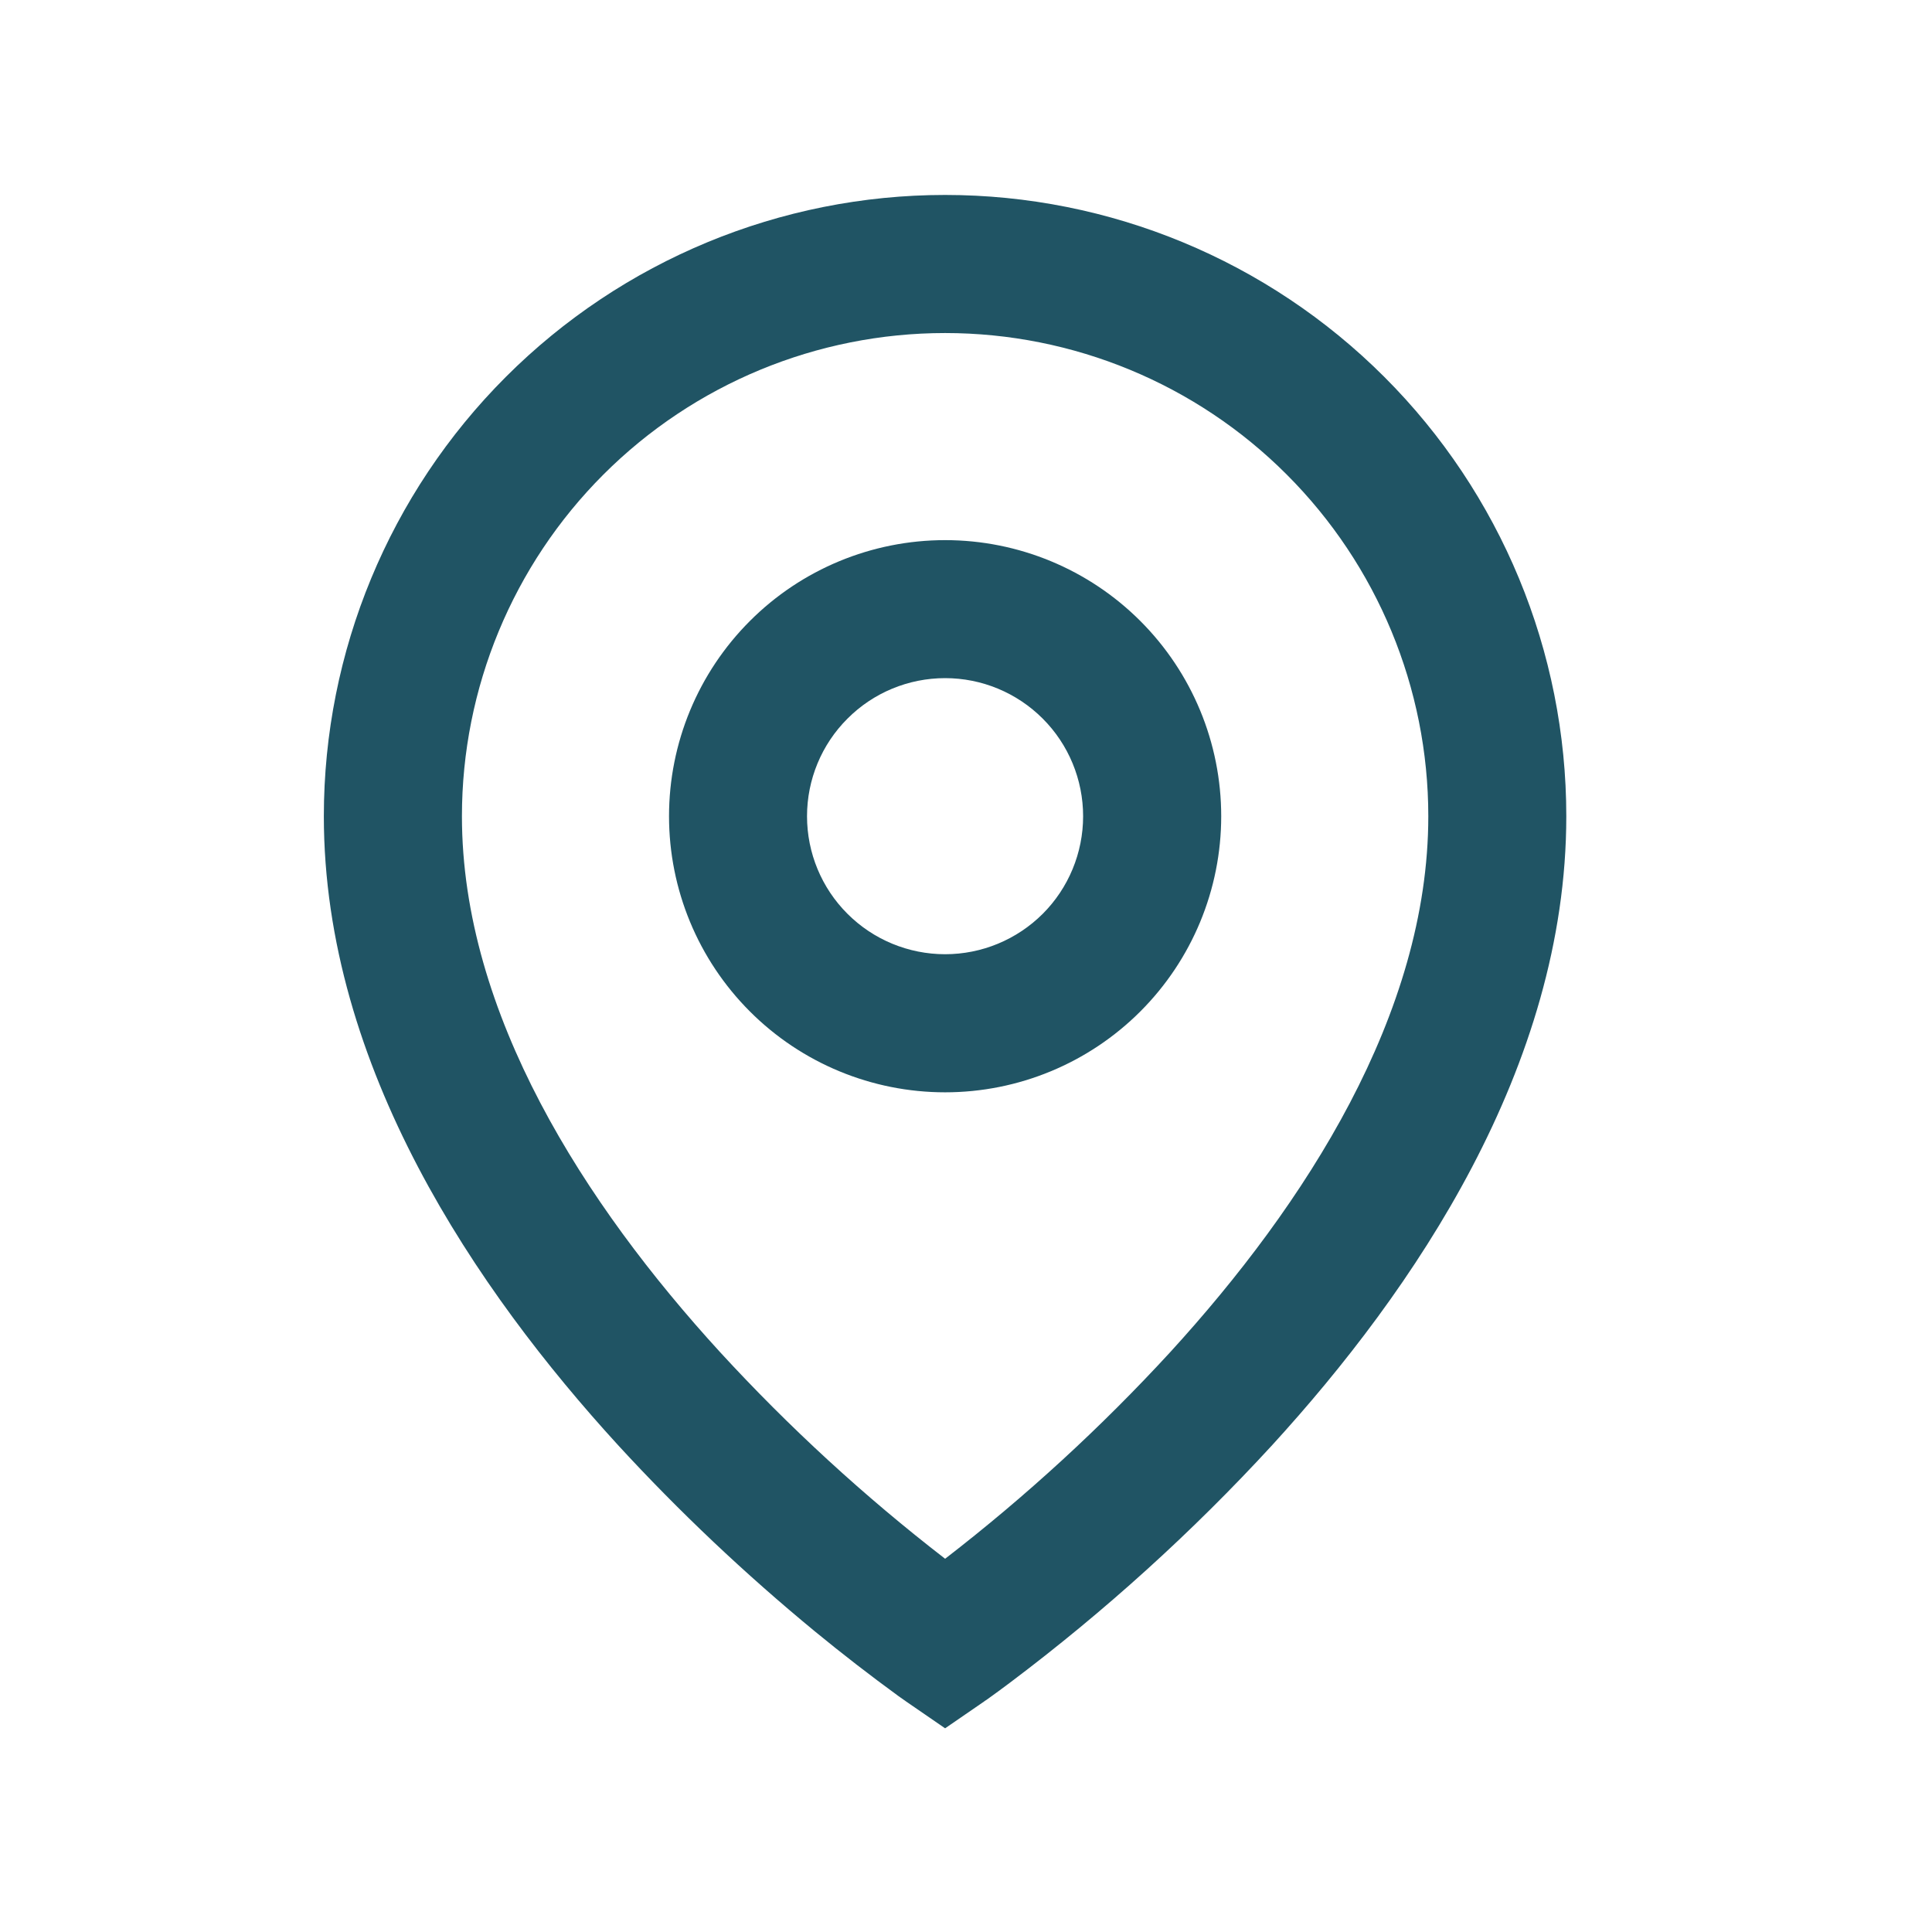 <svg width="21" height="21" viewBox="0 0 21 21" fill="none" xmlns="http://www.w3.org/2000/svg">
<path d="M10.273 3.62C8.88 3.62 7.544 4.173 6.559 5.158C5.574 6.143 5.021 7.479 5.021 8.872C5.021 11.019 6.358 13.091 7.825 14.695C8.576 15.513 9.395 16.265 10.273 16.943C11.151 16.265 11.969 15.514 12.72 14.697C14.188 13.091 15.525 11.02 15.525 8.872C15.525 7.479 14.971 6.143 13.986 5.158C13.002 4.173 11.666 3.62 10.273 3.62ZM10.273 18.786L9.847 18.493L9.845 18.492L9.841 18.488L9.826 18.478L9.769 18.438C9.459 18.212 9.155 17.977 8.858 17.733C8.099 17.108 7.383 16.432 6.718 15.708C5.184 14.031 3.52 11.601 3.52 8.872C3.52 7.081 4.232 5.363 5.498 4.097C6.764 2.831 8.482 2.119 10.273 2.119C12.064 2.119 13.781 2.831 15.047 4.097C16.314 5.363 17.025 7.081 17.025 8.872C17.025 11.601 15.361 14.031 13.828 15.708C12.959 16.654 12.005 17.517 10.979 18.289C10.894 18.353 10.808 18.416 10.721 18.478L10.705 18.488L10.7 18.492L10.699 18.493L10.273 18.786ZM10.273 7.371C9.875 7.371 9.493 7.529 9.212 7.811C8.93 8.092 8.772 8.474 8.772 8.872C8.772 9.27 8.93 9.652 9.212 9.933C9.493 10.214 9.875 10.372 10.273 10.372C10.671 10.372 11.052 10.214 11.334 9.933C11.615 9.652 11.773 9.27 11.773 8.872C11.773 8.474 11.615 8.092 11.334 7.811C11.052 7.529 10.671 7.371 10.273 7.371ZM7.272 8.872C7.272 8.076 7.588 7.313 8.151 6.75C8.713 6.187 9.477 5.871 10.273 5.871C11.069 5.871 11.832 6.187 12.395 6.75C12.958 7.313 13.274 8.076 13.274 8.872C13.274 9.668 12.958 10.431 12.395 10.994C11.832 11.557 11.069 11.873 10.273 11.873C9.477 11.873 8.713 11.557 8.151 10.994C7.588 10.431 7.272 9.668 7.272 8.872Z" fill="#205464"/>
</svg>
